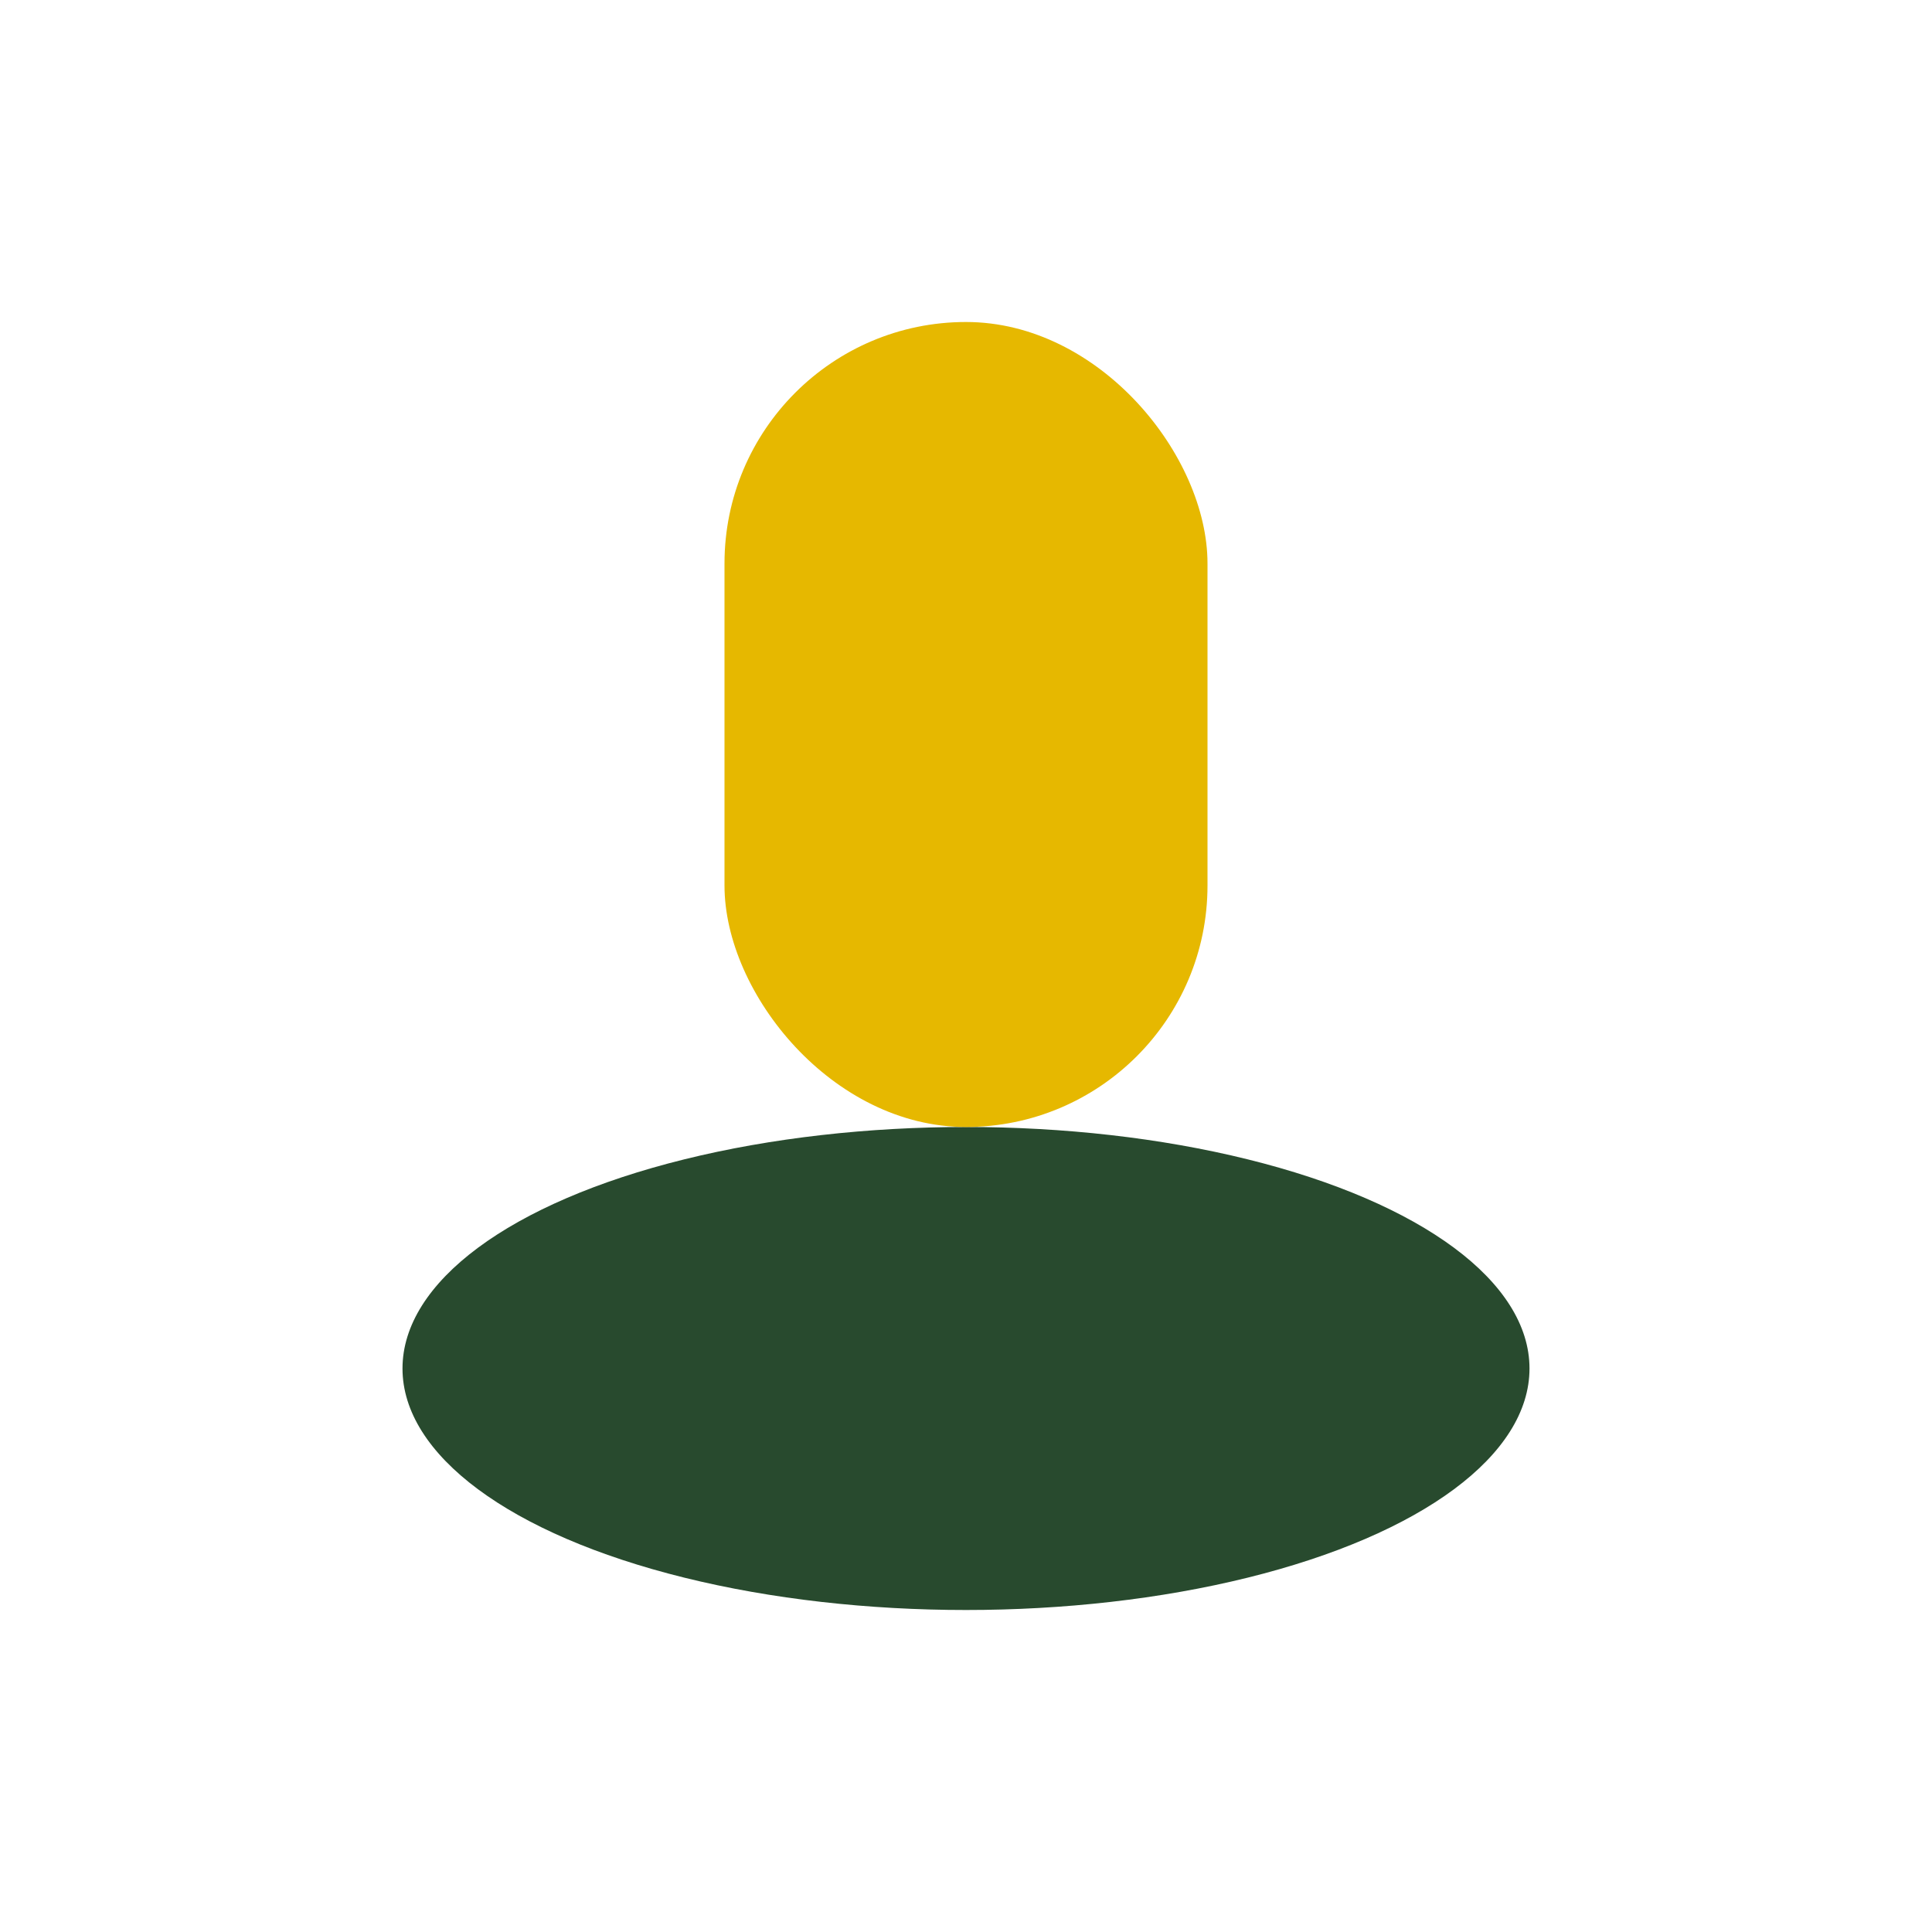 <?xml version="1.0" encoding="UTF-8"?>
<svg xmlns="http://www.w3.org/2000/svg" width="24" height="24" viewBox="0 0 24 24"><ellipse cx="12" cy="17" rx="7" ry="3" fill="#284A2E"/><rect x="9" y="4" width="6" height="10" rx="3" fill="#E6B800"/></svg>